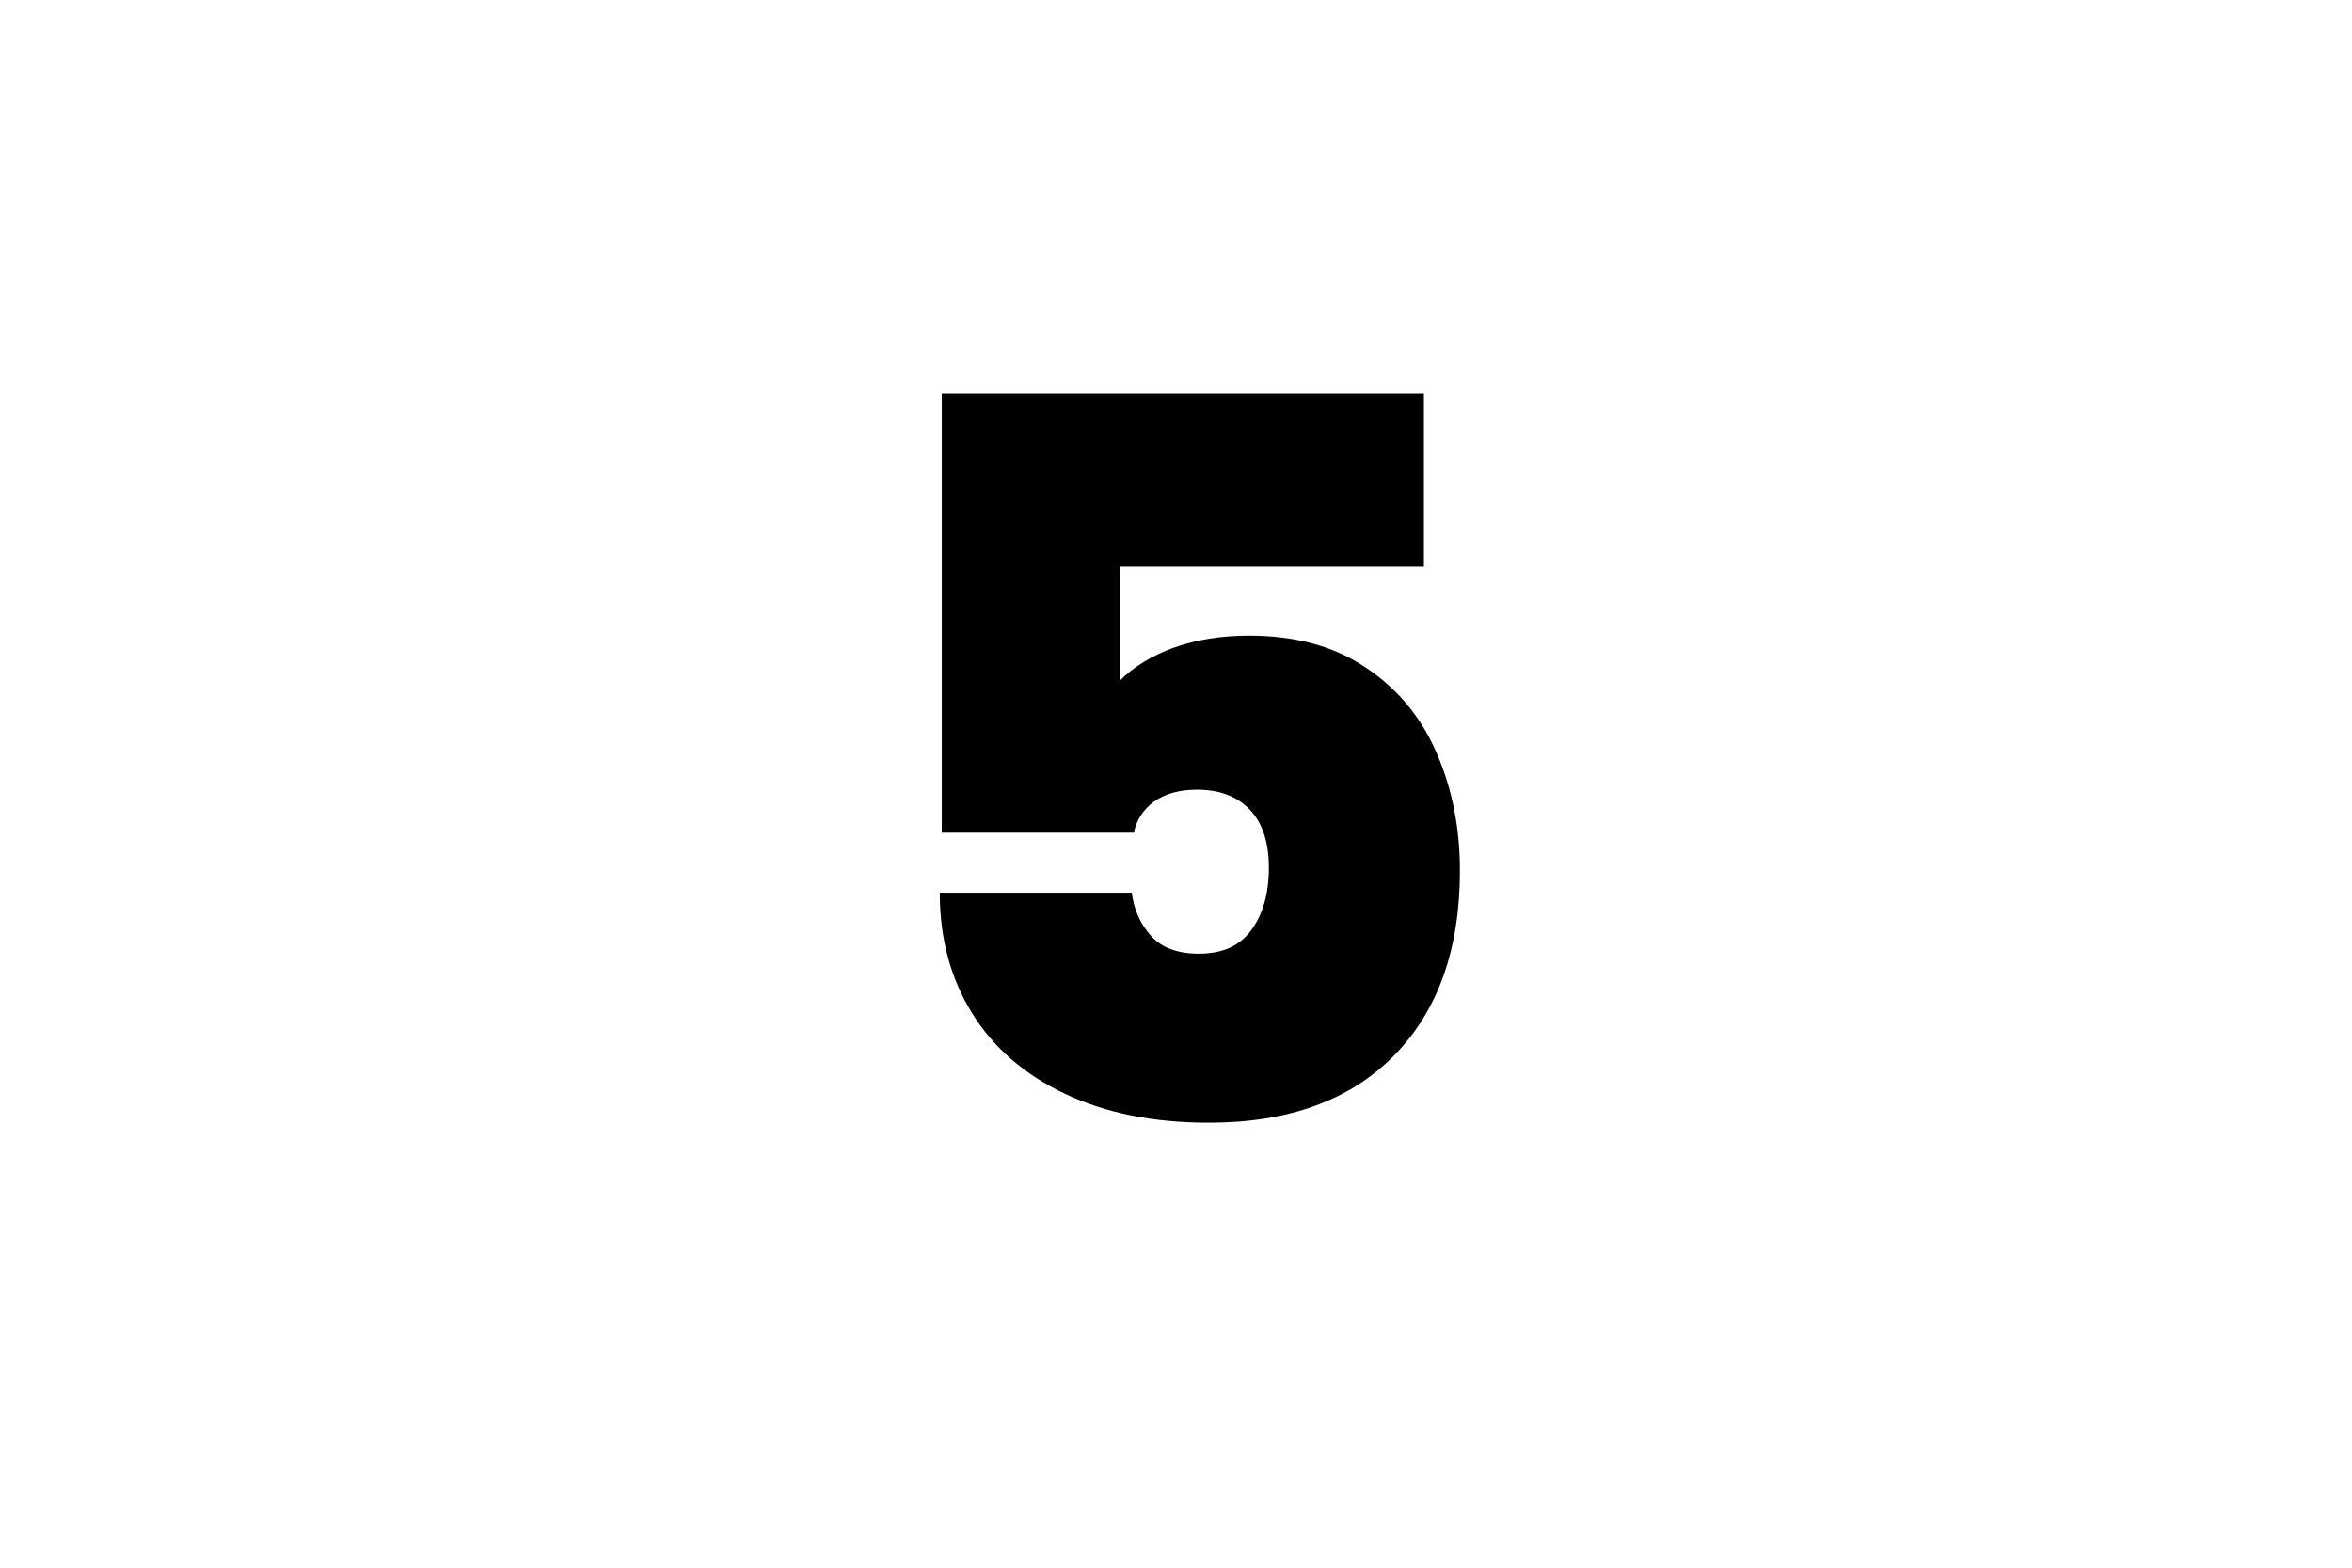 <?xml version="1.0" encoding="UTF-8"?>
<svg xmlns="http://www.w3.org/2000/svg" width="87" height="58" viewBox="0 0 87 58" fill="none">
  <path d="M52.67 20.965H41.422V25.183C41.94 24.665 42.606 24.258 43.42 23.962C44.258 23.666 45.183 23.518 46.195 23.518C47.921 23.518 49.364 23.913 50.524 24.702C51.708 25.491 52.583 26.552 53.151 27.884C53.718 29.191 54.002 30.634 54.002 32.213C54.002 35.124 53.188 37.405 51.56 39.058C49.932 40.711 47.65 41.537 44.715 41.537C42.667 41.537 40.891 41.179 39.387 40.464C37.882 39.749 36.735 38.75 35.946 37.467C35.156 36.184 34.762 34.704 34.762 33.027H41.866C41.94 33.644 42.174 34.174 42.569 34.618C42.963 35.062 43.555 35.284 44.345 35.284C45.208 35.284 45.849 35 46.269 34.433C46.713 33.841 46.935 33.064 46.935 32.102C46.935 31.165 46.7 30.449 46.232 29.956C45.763 29.463 45.109 29.216 44.271 29.216C43.629 29.216 43.099 29.364 42.68 29.66C42.285 29.956 42.038 30.338 41.94 30.807H34.836V14.564H52.67V20.965Z" fill="black"></path>
</svg>
